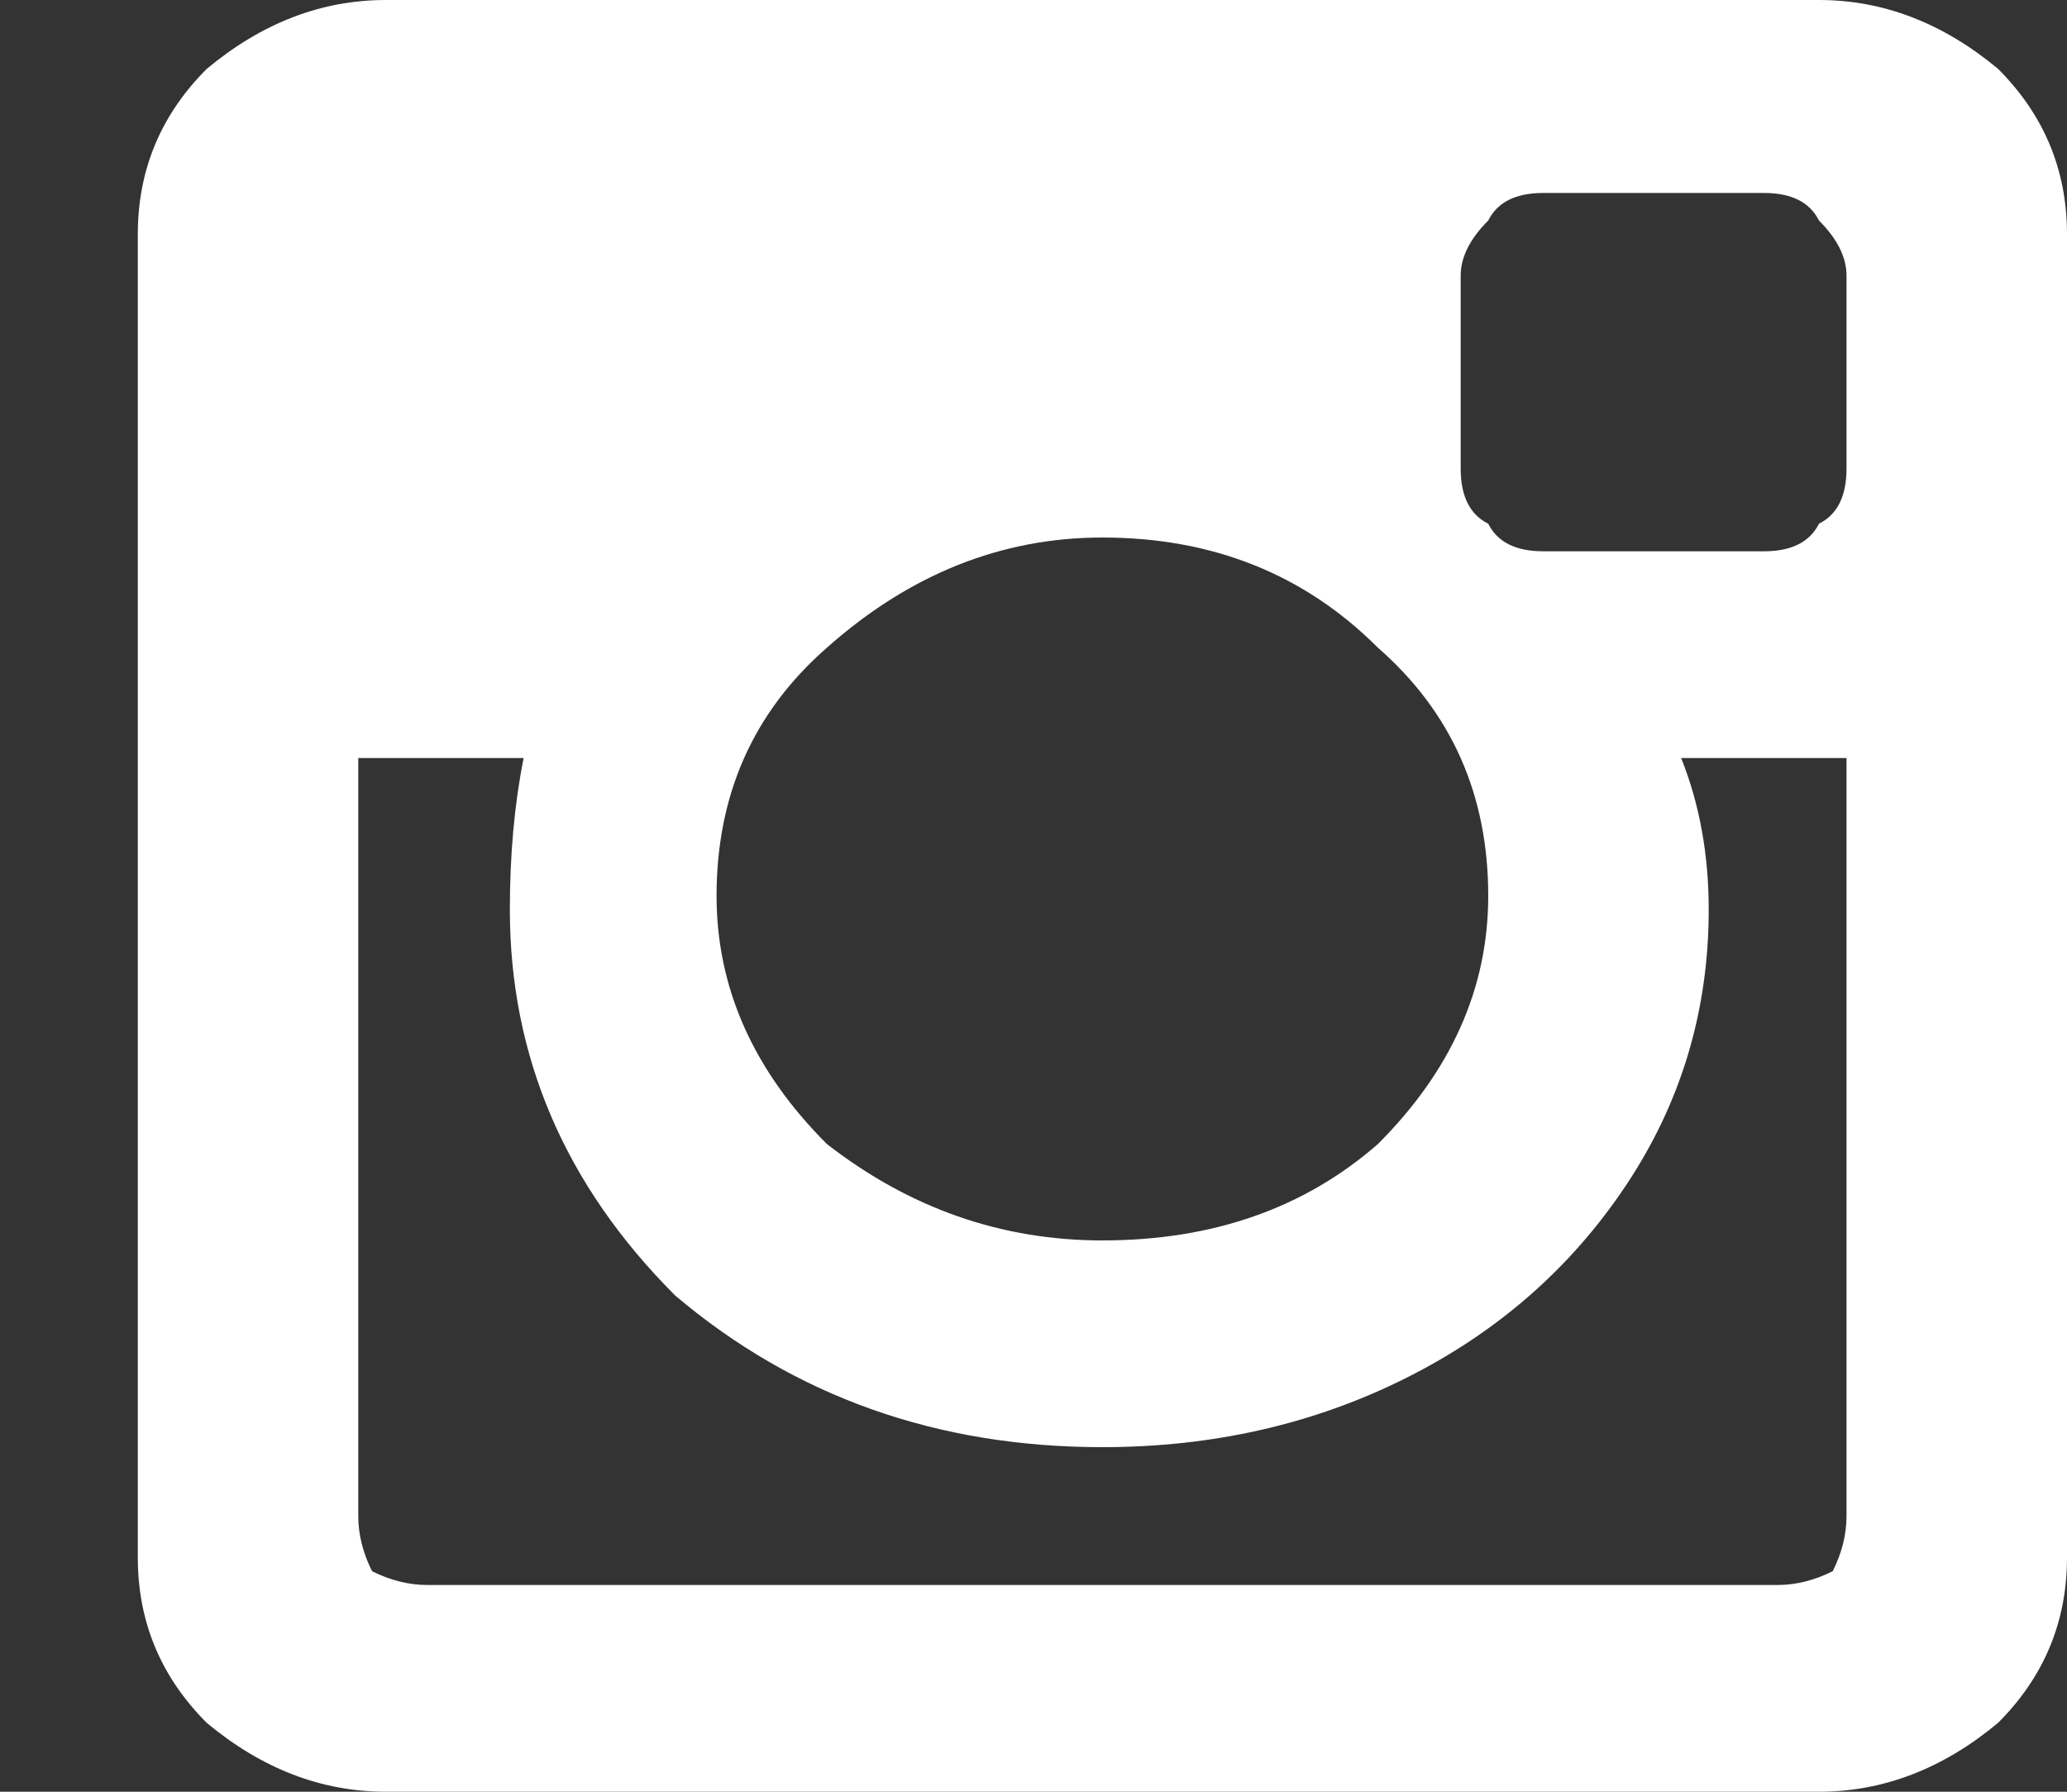 <svg version="1.2" xmlns="http://www.w3.org/2000/svg" viewBox="0 0 15 13" width="15" height="13"><rect x="0" y="0" width="15" height="13" fill="#333333" stroke="none"/><style>.a{fill:#fff}</style><path fill-rule="evenodd" class="a" d="m14.5 0.5q-0.6-0.5-1.3-0.5h-10.4q-0.7 0-1.3 0.5-0.5 0.5-0.5 1.2v9.6q0 0.7 0.5 1.2 0.6 0.5 1.3 0.5h10.4q0.7 0 1.3-0.5 0.5-0.5 0.5-1.2v-9.6q0-0.7-0.5-1.2zm-8.5 4.2q0.9-0.8 2-0.8 1.2 0 2 0.8 0.8 0.7 0.8 1.8 0 1-0.8 1.8-0.8 0.7-2 0.7-1.1 0-2-0.7-0.8-0.8-0.8-1.8 0-1.1 0.8-1.8zm7.4 6.3q0 0.2-0.1 0.4-0.2 0.1-0.4 0.1h-9.8q-0.2 0-0.4-0.1-0.1-0.2-0.1-0.4v-5.5h1.2q-0.1 0.5-0.1 1.1 0 1.6 1.2 2.8 1.3 1.1 3.1 1.1 1.2 0 2.2-0.5 1-0.5 1.6-1.4 0.6-0.9 0.6-2 0-0.6-0.2-1.1h1.2v5.5zm0-7.6q0 0.3-0.2 0.4-0.1 0.2-0.4 0.2h-1.6q-0.3 0-0.4-0.2-0.2-0.1-0.2-0.4v-1.4q0-0.2 0.2-0.4 0.1-0.2 0.4-0.2h1.6q0.3 0 0.4 0.2 0.2 0.2 0.2 0.4z"/></svg>